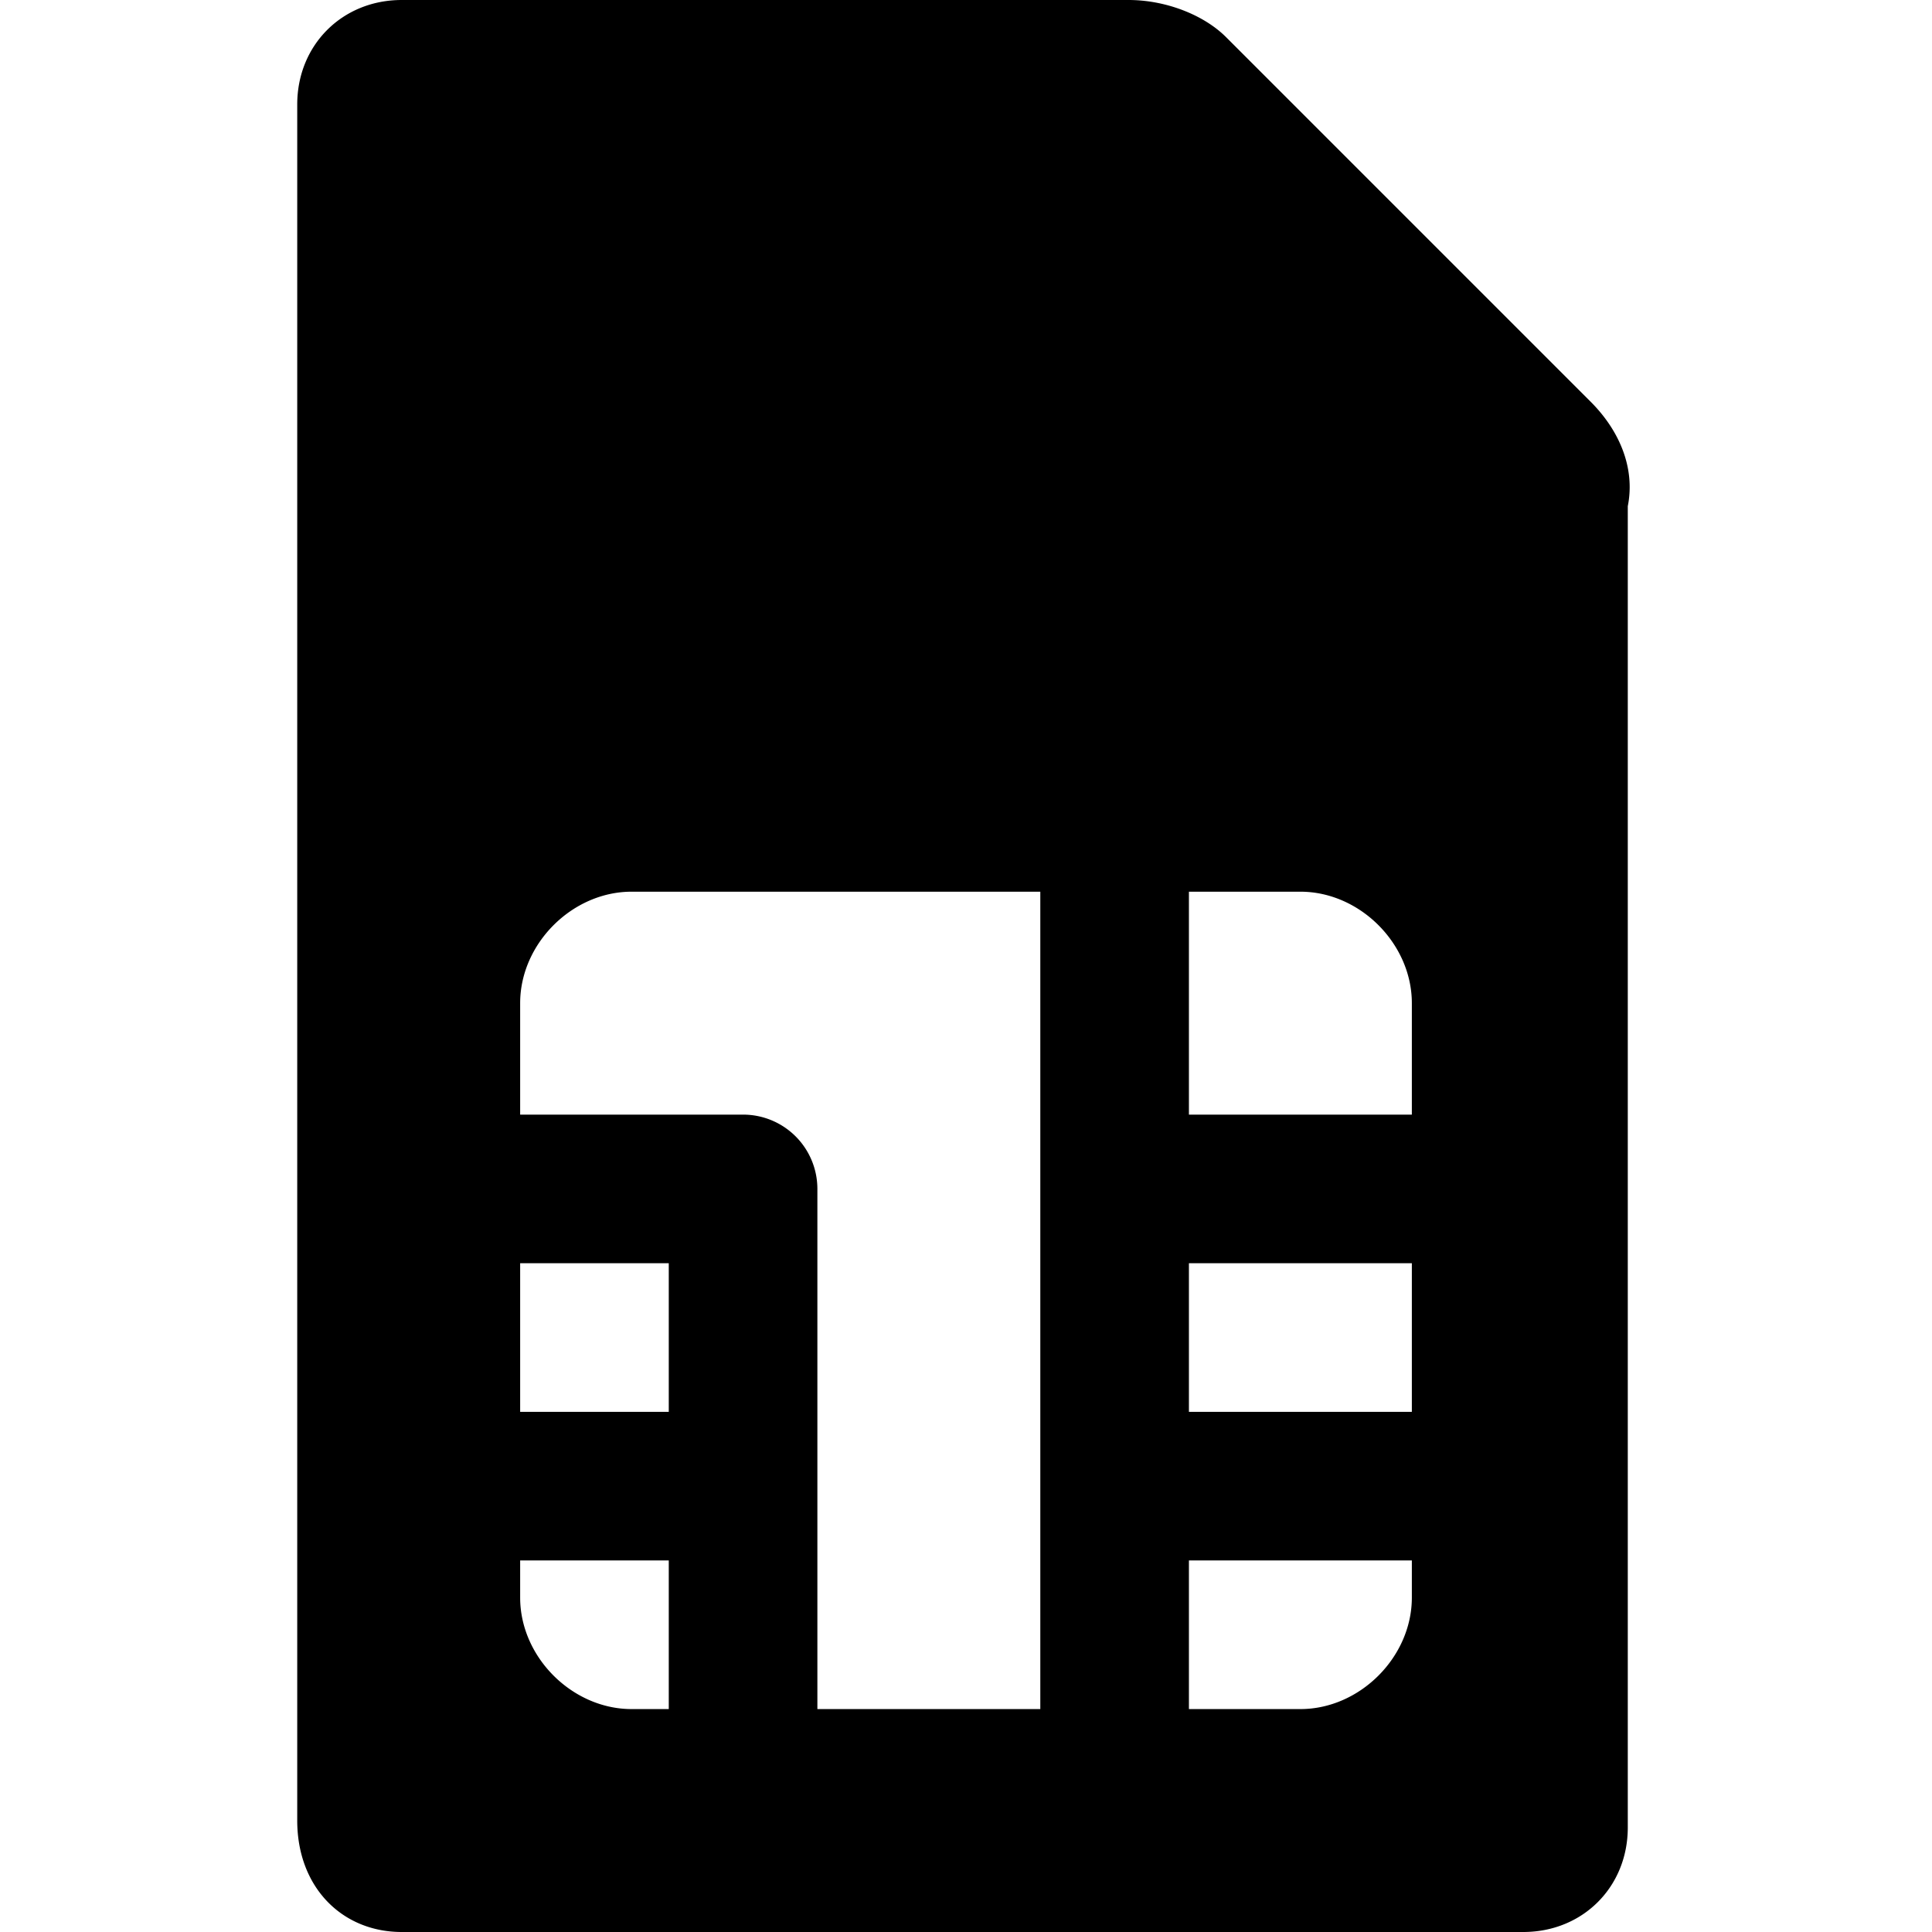 <?xml version="1.0"?>
<svg xmlns="http://www.w3.org/2000/svg" version="1" viewBox="0 0 26 26" enable-background="new 0 0 26 26">
    <path d="M 5.406 0 C 4.606 0 4 0.606 4 1.406 L 4 24.5 C 4 25.4 4.606 26 5.406 26 L 20.5 26 C 21.3 26 21.906 25.394 21.906 24.594 L 21.906 6.812 C 22.006 6.312 21.806 5.806 21.406 5.406 L 16.5 0.5 C 16.2 0.2 15.688 0 15.188 0 L 5.406 0 z M 8.5 12 L 14 12 L 14 23 L 11 23 L 11 16 A 1 1 0 0 0 10 15 L 7 15 L 7 13.5 C 7 12.7 7.7 12 8.5 12 z M 16 12 L 17.5 12 C 18.3 12 19 12.7 19 13.5 L 19 15 L 16 15 L 16 12 z M 7 17 L 9 17 L 9 19 L 7 19 L 7 17 z M 16 17 L 19 17 L 19 19 L 16 19 L 16 17 z M 7 21 L 9 21 L 9 23 L 8.5 23 C 7.7 23 7 22.3 7 21.5 L 7 21 z M 16 21 L 19 21 L 19 21.5 C 19 22.3 18.3 23 17.5 23 L 16 23 L 16 21 z"/>
</svg>
